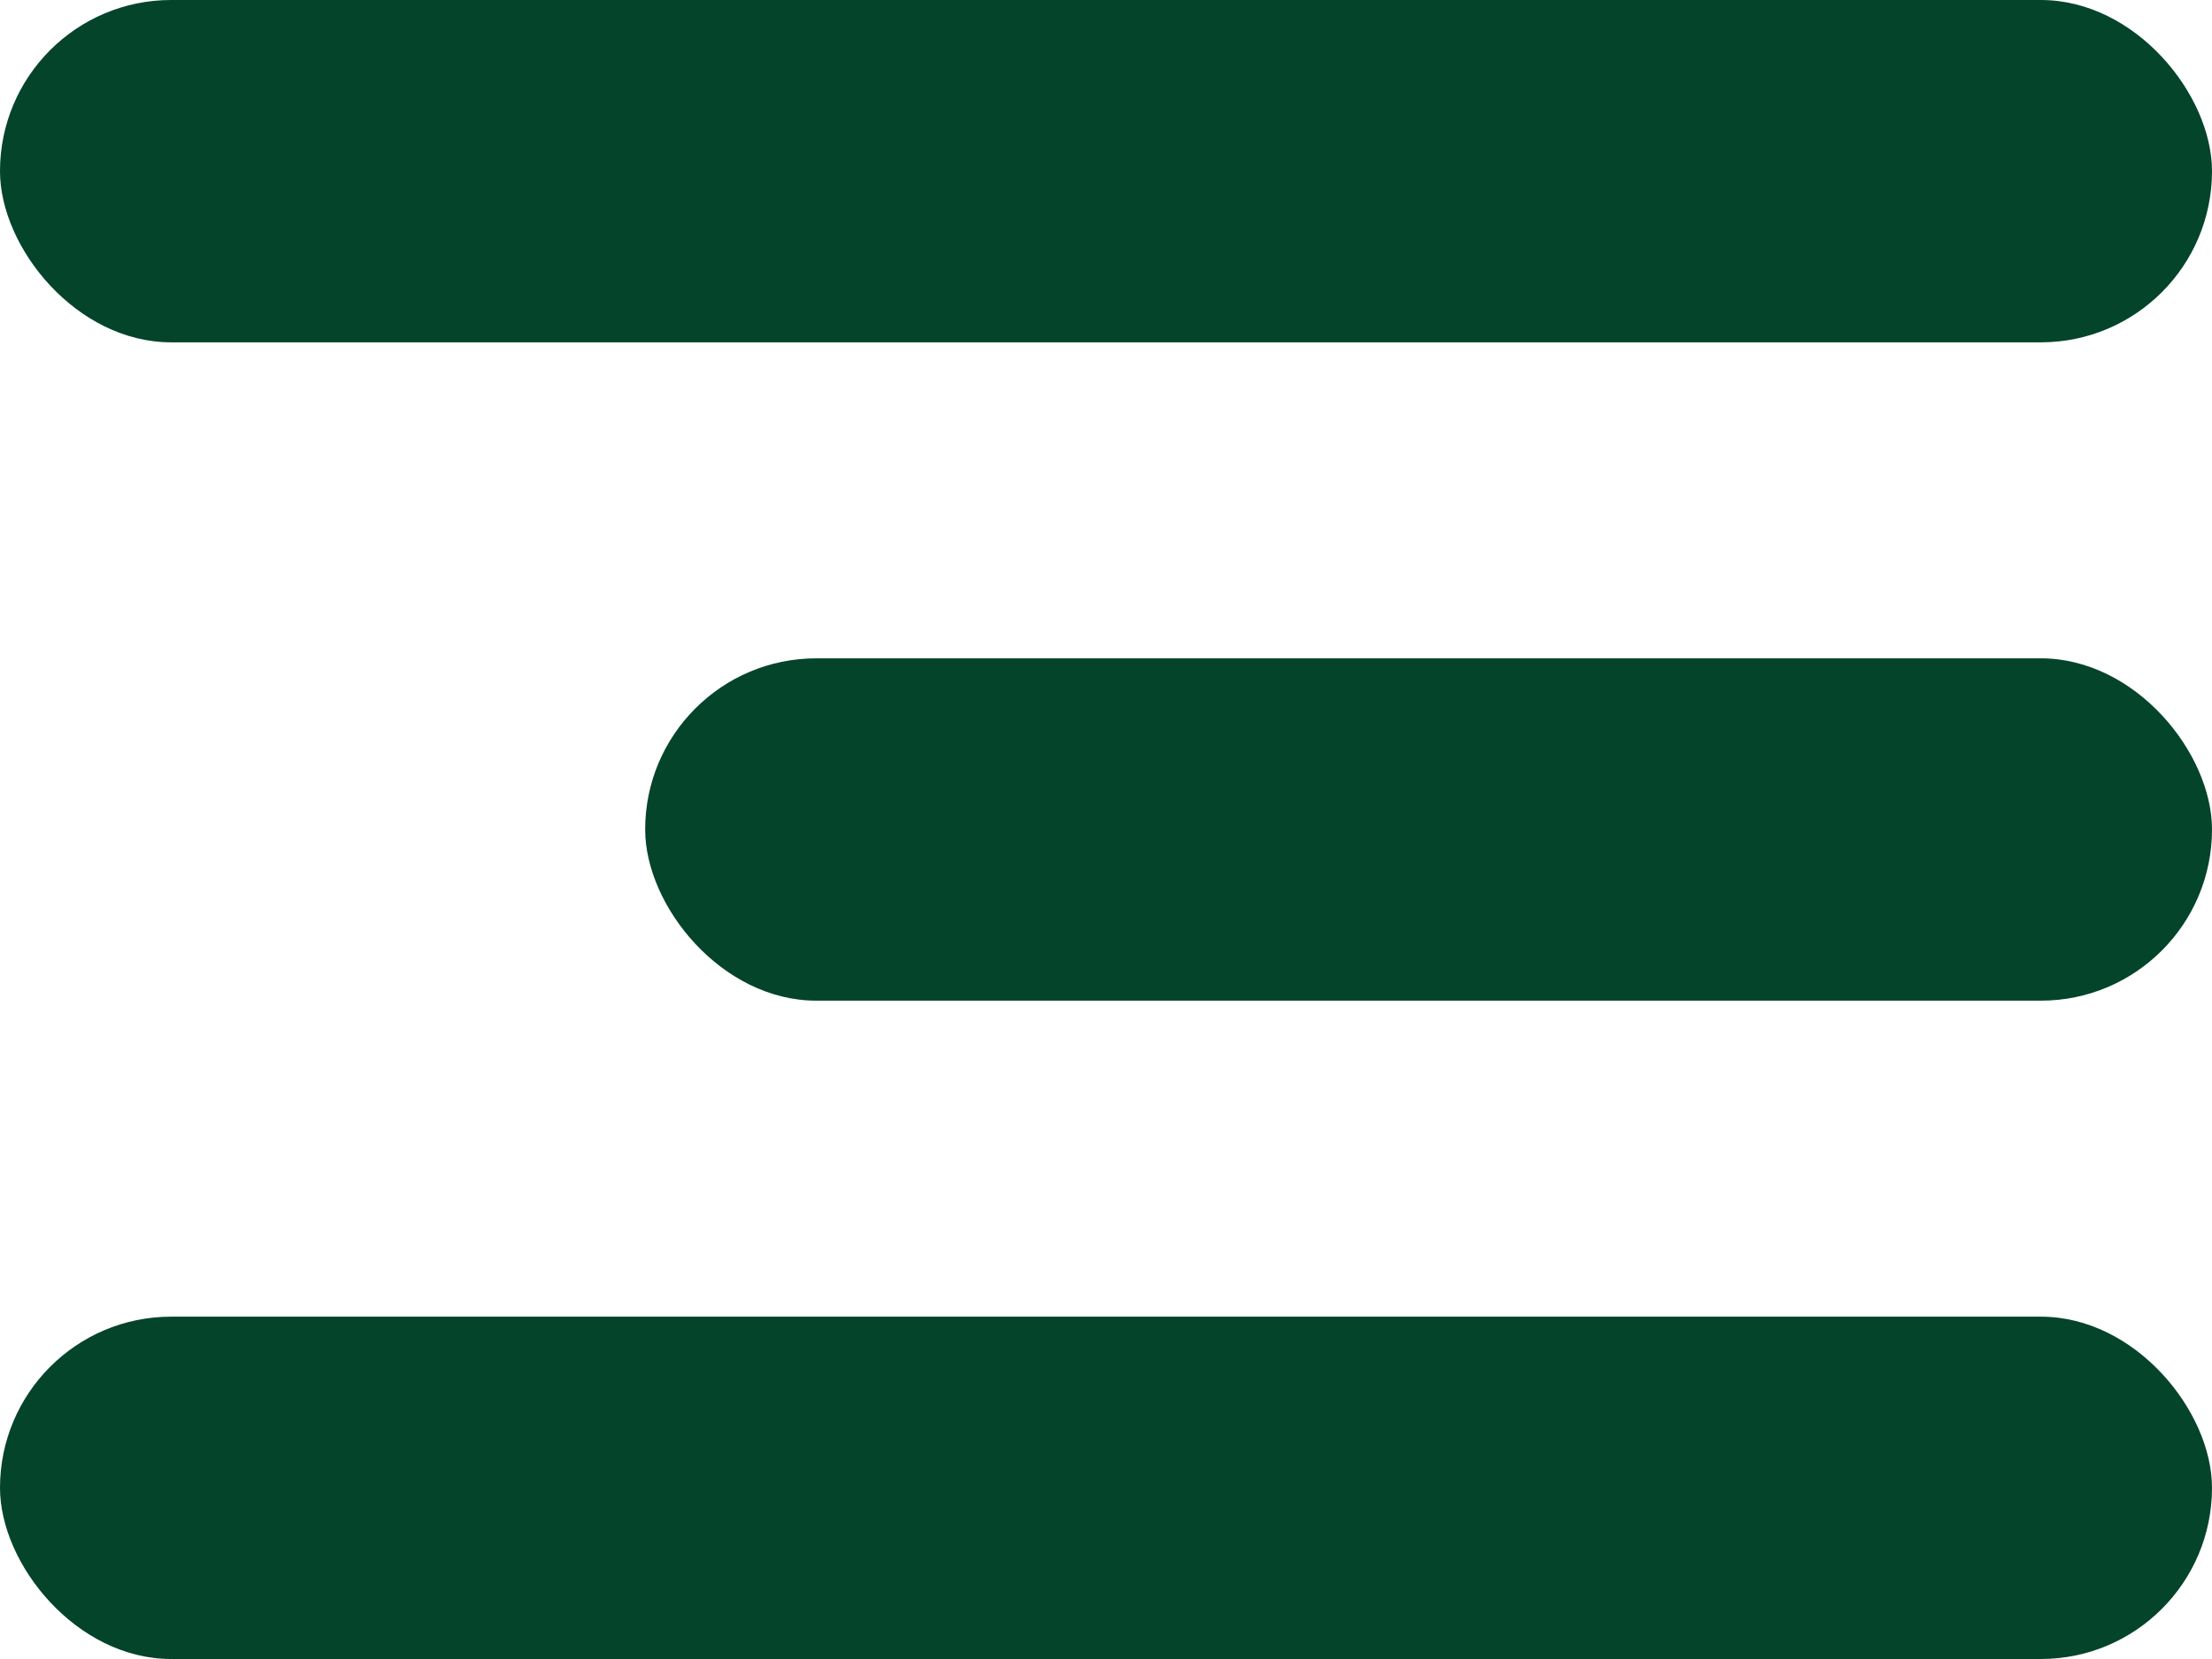 <?xml version="1.0" encoding="UTF-8"?> <svg xmlns="http://www.w3.org/2000/svg" width="168" height="126" viewBox="0 0 168 126" fill="none"> <rect width="168" height="26" rx="13" fill="#04442B"></rect> <rect y="100" width="168" height="26" rx="13" fill="#04442B"></rect> <rect x="49" y="50" width="119" height="26" rx="13" fill="#04442B"></rect> </svg> 
